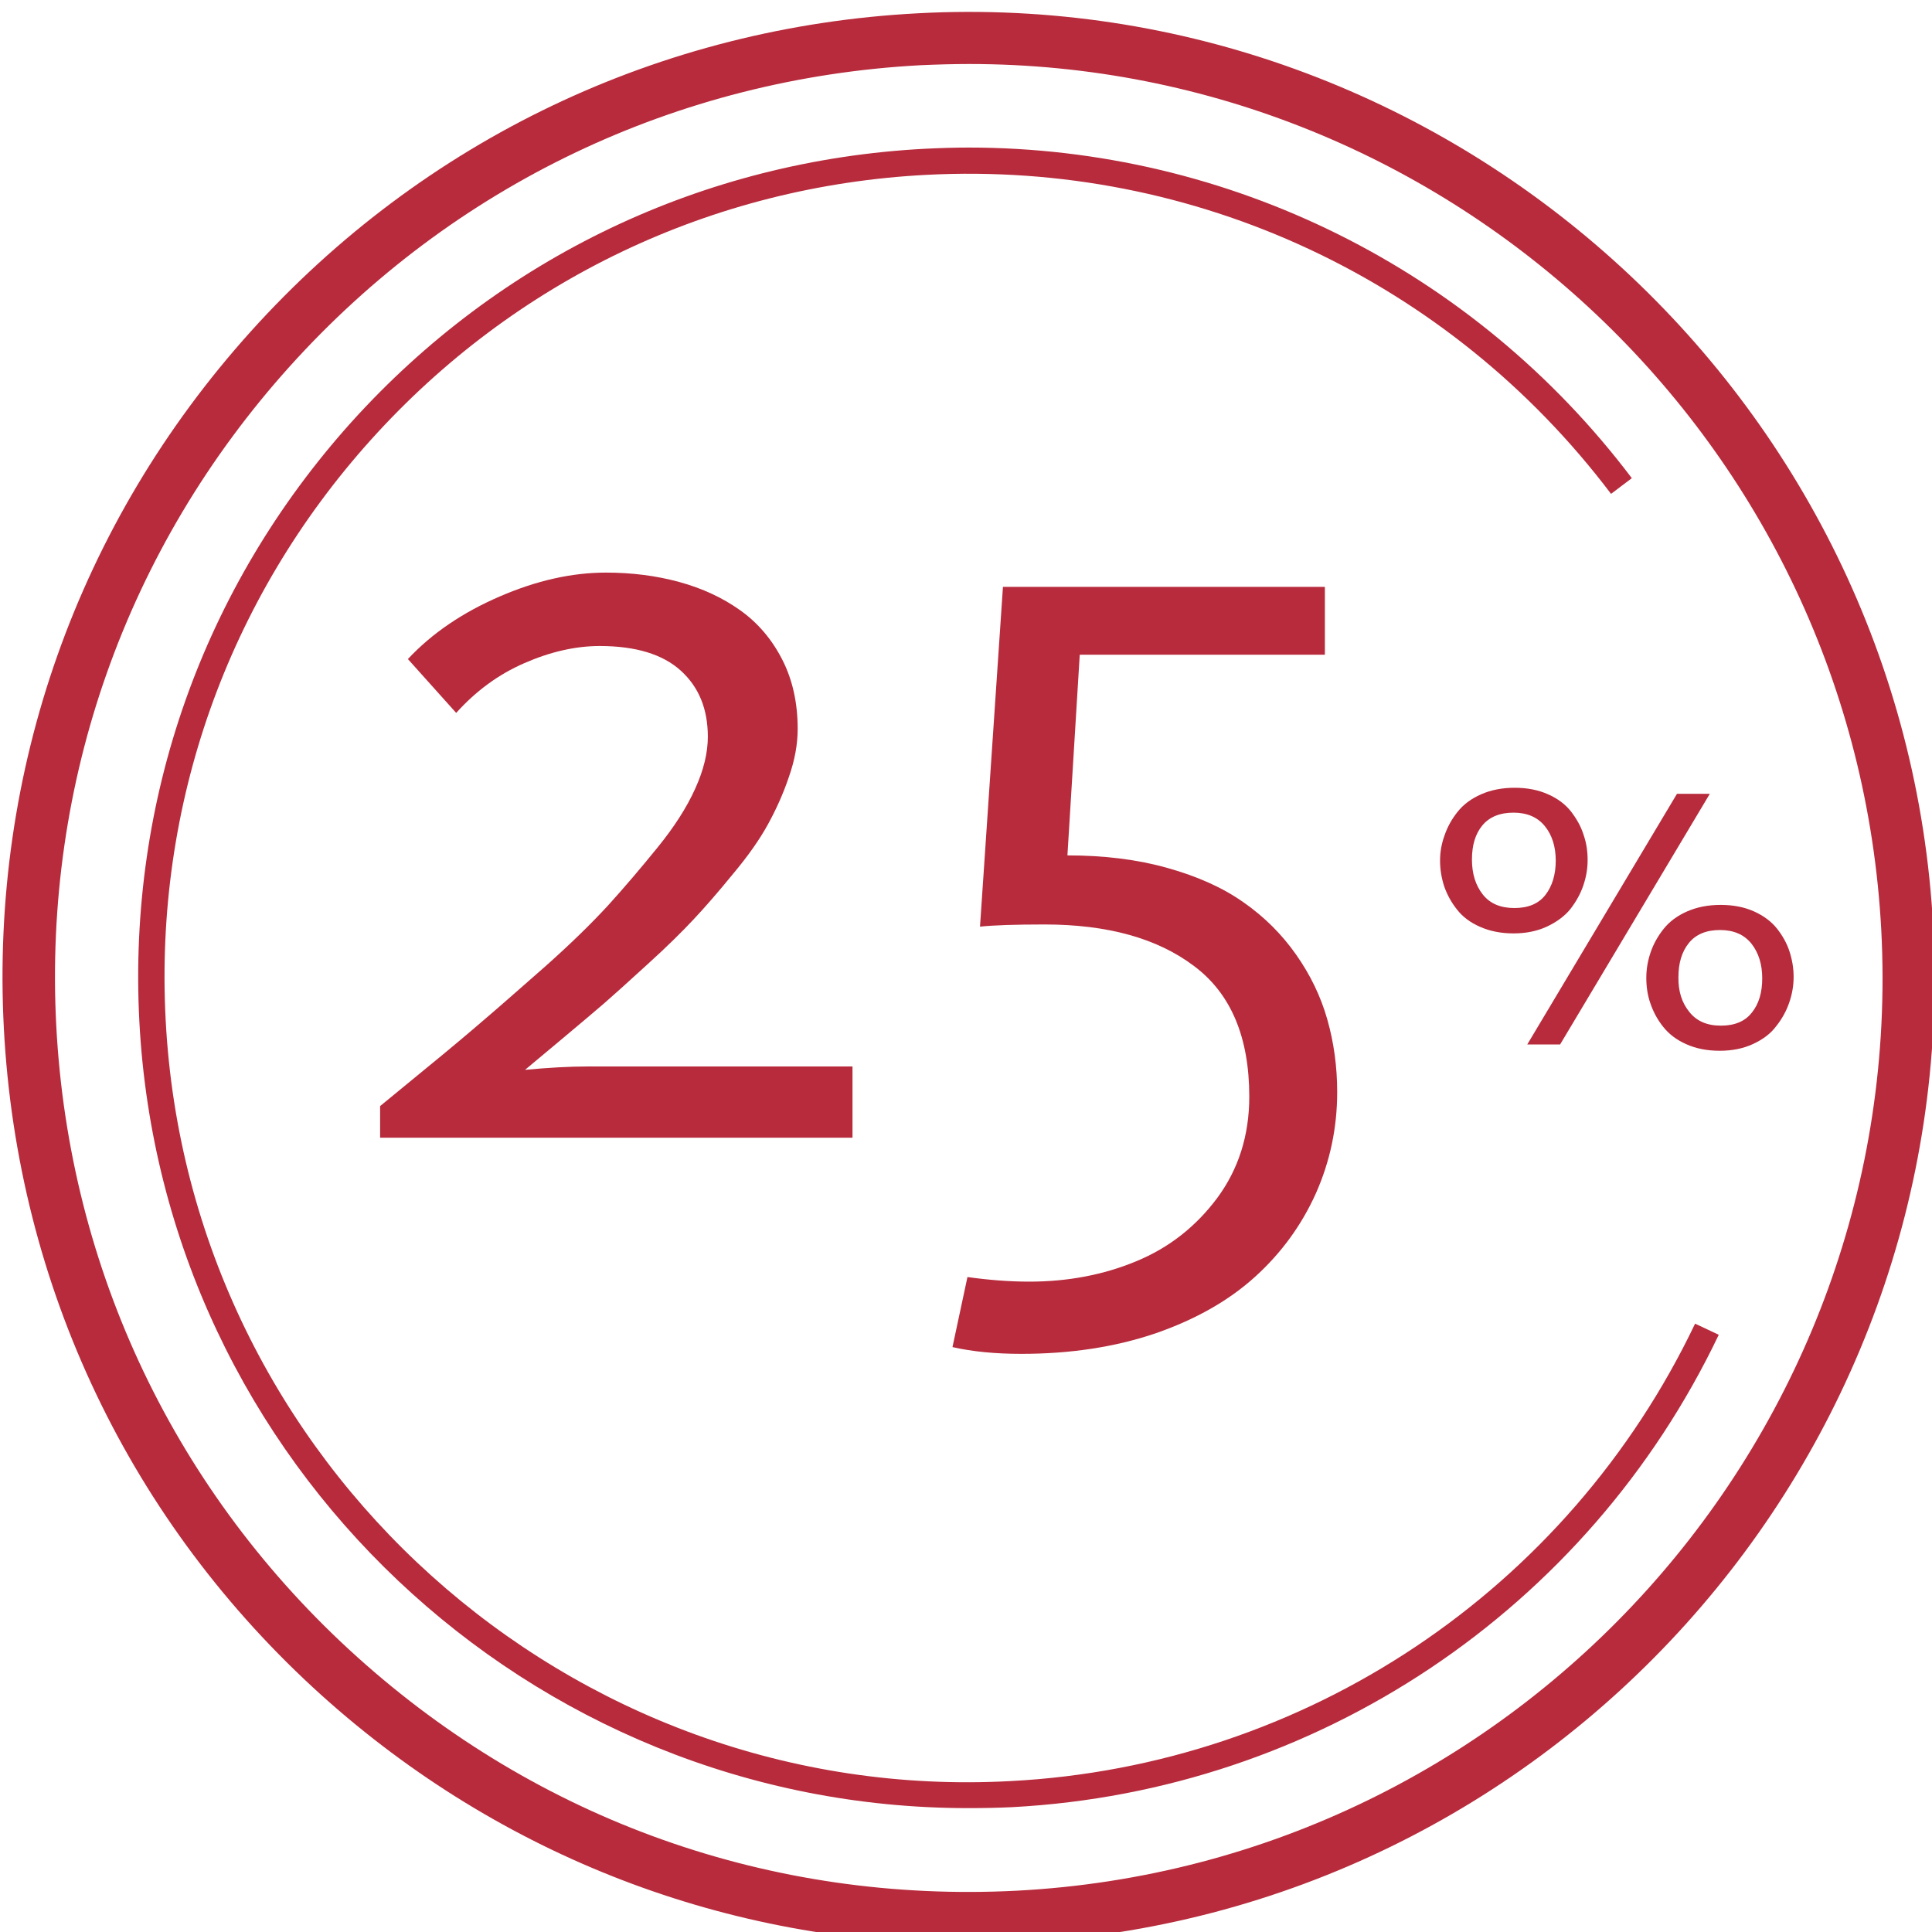 <?xml version="1.0" encoding="utf-8"?>
<!-- Generator: Adobe Illustrator 25.0.0, SVG Export Plug-In . SVG Version: 6.00 Build 0)  -->
<svg version="1.1" id="Слой_1" xmlns="http://www.w3.org/2000/svg" xmlns:xlink="http://www.w3.org/1999/xlink" x="0px" y="0px"
	 viewBox="0 0 80 80" style="enable-background:new 0 0 80 80;" xml:space="preserve" width="80" height="80">
<style type="text/css">
	.st0{fill:#B72B3C;}
</style>
<g>
	<g>
		<path class="st0" d="M40.06,80.49c-9.89,0-19.31-3.61-26.72-10.27C5.4,63.07,0.72,53.26,0.16,42.59
			c-0.56-10.67,3.07-20.92,10.22-28.86C17.53,5.79,27.34,1.11,38.01,0.55C59.92-0.62,78.89,16.37,80.05,38.4l0,0
			C81.2,60.42,64.22,79.28,42.2,80.44C41.49,80.47,40.77,80.49,40.06,80.49z M40.13,2.65c-0.66,0-1.33,0.02-2.01,0.05
			C28.03,3.24,18.75,7.67,11.99,15.18c-6.76,7.51-10.19,17.21-9.66,27.3c0.53,10.09,4.95,19.37,12.47,26.14
			c7.51,6.76,17.14,10.19,27.3,9.67c20.83-1.09,36.89-18.93,35.8-39.77C76.83,18.35,60.09,2.65,40.13,2.65z"/>
	</g>
	<g>
		<path class="st0" d="M40.08,74.87c-18.14,0-33.35-14.26-34.31-32.58c-0.48-9.17,2.64-17.98,8.78-24.81
			C20.7,10.66,29.13,6.64,38.3,6.16c0.61-0.03,1.21-0.05,1.81-0.05c10.76,0,20.92,5.03,27.46,13.69l-0.86,0.65
			C60.02,11.6,49.47,6.66,38.36,7.24C29.48,7.7,21.31,11.6,15.36,18.21c-5.95,6.61-8.97,15.15-8.5,24.03
			c0.96,18.34,16.72,32.51,35,31.51c12.21-0.64,23.06-7.9,28.33-18.94l0.98,0.46c-5.44,11.4-16.65,18.89-29.25,19.56
			C41.3,74.86,40.69,74.87,40.08,74.87z"/>
	</g>
	<g>
		<path class="st0" d="M64.05,38.37c-0.41,0.19-0.87,0.28-1.38,0.28s-0.97-0.09-1.38-0.27c-0.41-0.18-0.73-0.42-0.96-0.72
			c-0.24-0.3-0.41-0.62-0.53-0.96c-0.11-0.34-0.17-0.7-0.17-1.06s0.06-0.71,0.19-1.06c0.12-0.35,0.3-0.67,0.54-0.97
			c0.24-0.3,0.56-0.54,0.97-0.72c0.41-0.18,0.87-0.27,1.39-0.27c0.52,0,0.98,0.09,1.38,0.27c0.41,0.18,0.72,0.42,0.95,0.71
			c0.23,0.3,0.41,0.61,0.52,0.96c0.12,0.34,0.17,0.69,0.17,1.05s-0.06,0.71-0.18,1.06c-0.12,0.35-0.3,0.67-0.54,0.98
			C64.79,37.93,64.46,38.18,64.05,38.37z M61.4,37.04c0.3,0.38,0.74,0.56,1.31,0.56s1-0.18,1.28-0.54c0.28-0.36,0.43-0.84,0.43-1.42
			c0-0.58-0.15-1.06-0.45-1.43c-0.3-0.37-0.73-0.56-1.3-0.56s-1,0.18-1.29,0.53c-0.29,0.35-0.43,0.82-0.43,1.41
			C60.95,36.18,61.1,36.66,61.4,37.04z M63.24,43.25l6.2-10.38h1.36l-6.2,10.38H63.24z M72.59,43.23c-0.41,0.19-0.87,0.28-1.38,0.28
			c-0.52,0-0.98-0.09-1.38-0.27c-0.41-0.18-0.72-0.42-0.96-0.72c-0.24-0.3-0.41-0.62-0.53-0.97c-0.12-0.34-0.17-0.7-0.17-1.06
			c0-0.36,0.06-0.71,0.18-1.06c0.12-0.35,0.3-0.67,0.54-0.97c0.24-0.3,0.56-0.54,0.97-0.72c0.41-0.18,0.87-0.27,1.39-0.27
			c0.52,0,0.98,0.09,1.38,0.27c0.4,0.18,0.72,0.42,0.95,0.71s0.41,0.61,0.52,0.95c0.11,0.34,0.17,0.69,0.17,1.05
			c0,0.36-0.06,0.71-0.18,1.06c-0.12,0.35-0.3,0.68-0.54,0.98C73.32,42.8,73,43.04,72.59,43.23z M69.95,41.9
			c0.3,0.38,0.73,0.57,1.31,0.57c0.57,0,1-0.18,1.28-0.54c0.29-0.36,0.43-0.83,0.43-1.42c0-0.58-0.15-1.06-0.45-1.44
			c-0.3-0.37-0.73-0.56-1.3-0.56c-0.57,0-1,0.18-1.29,0.54c-0.29,0.36-0.43,0.83-0.43,1.41C69.49,41.04,69.64,41.52,69.95,41.9z"/>
	</g>
	<g>
		<path class="st0" d="M15.74,47.12V45.8c0.28-0.23,0.91-0.75,1.9-1.56c0.98-0.8,1.8-1.49,2.46-2.06c0.66-0.56,1.49-1.3,2.52-2.2
			c1.02-0.91,1.87-1.74,2.56-2.49c0.68-0.75,1.36-1.55,2.05-2.4c0.69-0.85,1.21-1.66,1.56-2.44c0.35-0.77,0.52-1.49,0.52-2.14
			c0-1.15-0.37-2.06-1.12-2.74c-0.75-0.68-1.87-1.02-3.36-1.02c-1,0-2.05,0.24-3.12,0.71c-1.08,0.47-2.01,1.16-2.82,2.06l-2-2.23
			c1-1.07,2.27-1.93,3.8-2.59c1.52-0.66,2.99-0.99,4.4-0.99c1.08,0,2.09,0.13,3.04,0.39c0.95,0.26,1.79,0.65,2.52,1.17
			c0.73,0.52,1.31,1.2,1.74,2.04c0.43,0.84,0.64,1.8,0.64,2.87c0,0.64-0.12,1.3-0.37,2.01c-0.24,0.71-0.54,1.36-0.87,1.96
			c-0.33,0.6-0.81,1.29-1.44,2.04c-0.62,0.76-1.17,1.39-1.63,1.88s-1.09,1.12-1.92,1.87c-0.82,0.75-1.42,1.29-1.8,1.62
			c-0.38,0.33-0.98,0.83-1.8,1.52c-0.82,0.69-1.31,1.09-1.46,1.22c0.96-0.09,1.83-0.14,2.62-0.14H35.3v2.95H15.74z"/>
		<path class="st0" d="M42.29,56.06c-1.06,0-2.02-0.09-2.85-0.28l0.62-2.9c0.87,0.12,1.72,0.19,2.56,0.19
			c1.59,0,3.07-0.28,4.42-0.84c1.36-0.56,2.47-1.43,3.36-2.62c0.88-1.19,1.33-2.59,1.33-4.2c0-2.46-0.76-4.27-2.29-5.41
			c-1.52-1.15-3.59-1.72-6.19-1.72c-1.21,0-2.1,0.03-2.67,0.09l0.95-14.07h13.33v2.81H44.71l-0.51,8.31c1.52,0,2.9,0.17,4.14,0.52
			c1.25,0.35,2.3,0.82,3.16,1.43c0.86,0.6,1.58,1.32,2.17,2.16c0.59,0.84,1.02,1.73,1.29,2.68c0.27,0.95,0.41,1.95,0.41,3.01
			c0,1.49-0.3,2.88-0.88,4.19c-0.59,1.31-1.42,2.46-2.51,3.45s-2.46,1.77-4.13,2.35C46.17,55.78,44.32,56.06,42.29,56.06z"/>
	</g>
</g>
</svg>
